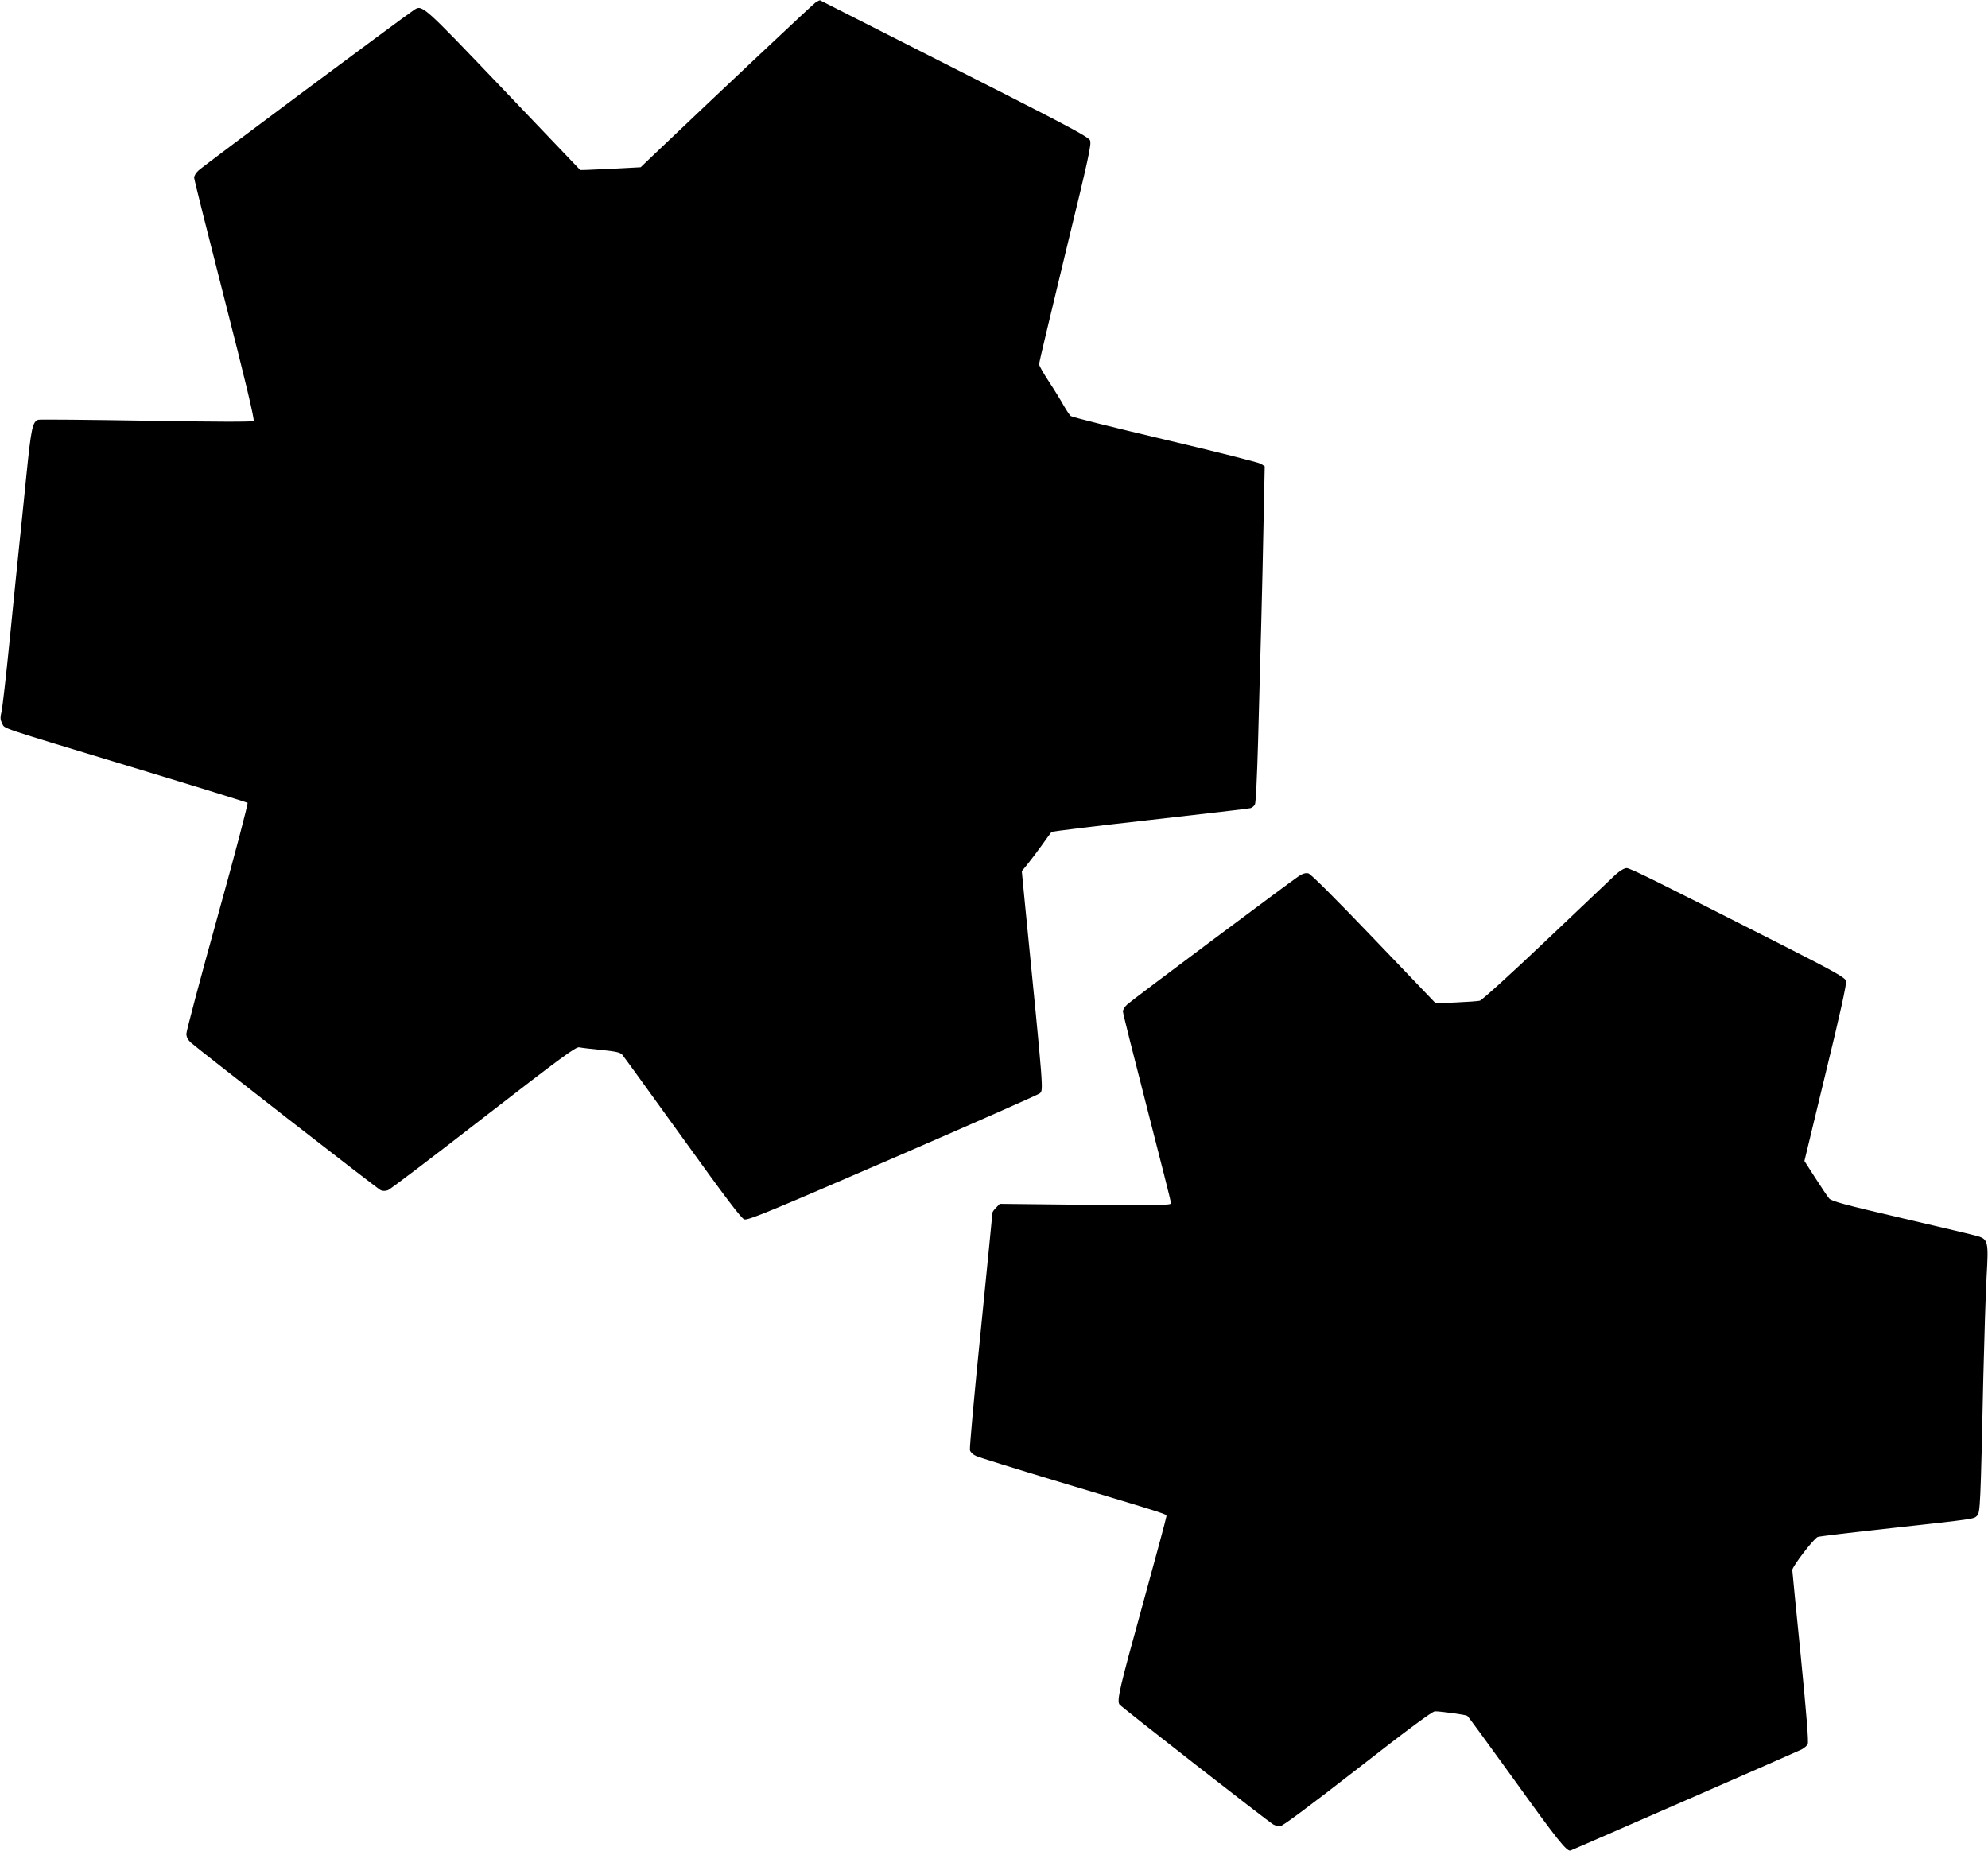 <?xml version="1.0" standalone="no"?>
<!DOCTYPE svg PUBLIC "-//W3C//DTD SVG 20010904//EN"
 "http://www.w3.org/TR/2001/REC-SVG-20010904/DTD/svg10.dtd">
<svg version="1.0" xmlns="http://www.w3.org/2000/svg"
 width="1280pt" height="1192pt" viewBox="0 0 1280 1192"
 preserveAspectRatio="xMidYMid meet">
<g transform="translate(0,1192) scale(0.1,-0.1)"
fill="#000000" stroke="none">
<path d="M5250 11903 c-20 -14 -595 -555 -1055 -993 l-70 -67 -150 -8 c-82 -4
-170 -8 -194 -9 l-45 -1 -496 520 c-528 553 -521 547 -577 509 -57 -37 -1360
-1007 -1385 -1032 -16 -14 -28 -35 -28 -46 0 -11 89 -366 197 -788 131 -511
193 -772 186 -779 -6 -6 -238 -6 -691 2 -375 6 -688 9 -696 6 -37 -14 -45 -53
-76 -357 -17 -168 -39 -388 -50 -490 -11 -102 -37 -365 -59 -585 -22 -220 -45
-421 -51 -447 -9 -38 -9 -52 4 -76 19 -37 -56 -11 856 -288 393 -119 719 -220
724 -224 4 -4 -82 -334 -193 -732 -111 -399 -201 -738 -201 -755 0 -19 9 -38
27 -55 48 -43 1203 -943 1224 -952 13 -6 30 -6 47 0 15 6 292 216 616 468 501
388 594 456 615 452 14 -3 79 -11 143 -17 90 -9 122 -16 134 -30 9 -10 183
-251 388 -535 276 -384 379 -520 398 -526 23 -8 160 49 955 393 510 221 936
409 947 418 25 22 28 -15 -95 1224 l-20 207 39 48 c21 26 63 81 92 122 29 41
56 78 60 82 3 5 289 39 635 78 346 39 638 73 647 76 10 3 23 14 28 24 6 11 14
185 20 397 6 208 15 542 20 743 5 201 13 516 16 701 l7 336 -24 16 c-13 9
-291 79 -618 156 -326 77 -599 145 -607 152 -7 6 -27 36 -45 67 -17 31 -60
101 -95 154 -35 53 -64 104 -64 113 0 9 77 331 170 716 152 624 169 703 158
726 -10 20 -129 84 -543 295 -465 236 -1180 598 -1195 606 -3 1 -17 -6 -30
-15z"/>
<path d="M10402 6288 c-25 -24 -227 -215 -448 -425 -224 -213 -413 -384 -426
-387 -13 -3 -82 -8 -153 -11 l-131 -6 -397 415 c-246 257 -407 418 -423 422
-17 4 -36 -1 -62 -18 -66 -45 -1076 -799 -1104 -826 -16 -14 -28 -34 -28 -45
0 -11 70 -290 155 -620 85 -331 155 -607 155 -615 0 -13 -71 -14 -551 -10
l-552 6 -23 -24 c-13 -12 -24 -28 -24 -33 0 -6 -34 -347 -75 -758 -42 -411
-73 -758 -70 -771 3 -13 20 -29 38 -37 17 -9 257 -83 532 -166 729 -219 695
-208 695 -224 0 -8 -70 -267 -155 -576 -147 -531 -165 -609 -147 -635 9 -14
964 -759 991 -773 11 -6 30 -11 43 -11 15 0 187 128 498 370 328 256 482 370
499 370 40 0 198 -22 208 -29 6 -3 139 -186 298 -406 282 -393 345 -472 368
-461 7 2 337 147 734 320 397 173 735 322 752 330 17 9 35 24 40 34 7 13 -7
186 -44 563 -30 299 -55 551 -55 559 0 23 139 204 164 213 11 4 226 30 476 57
545 60 528 58 550 80 20 20 22 66 40 895 6 248 15 538 21 646 13 220 9 238
-54 258 -18 6 -237 58 -487 116 -381 89 -458 110 -473 128 -10 12 -50 71 -89
132 l-70 109 137 567 c90 368 136 576 131 592 -5 21 -64 55 -398 225 -845 429
-992 502 -1015 502 -14 0 -43 -17 -71 -42z"/>
</g>
</svg>
